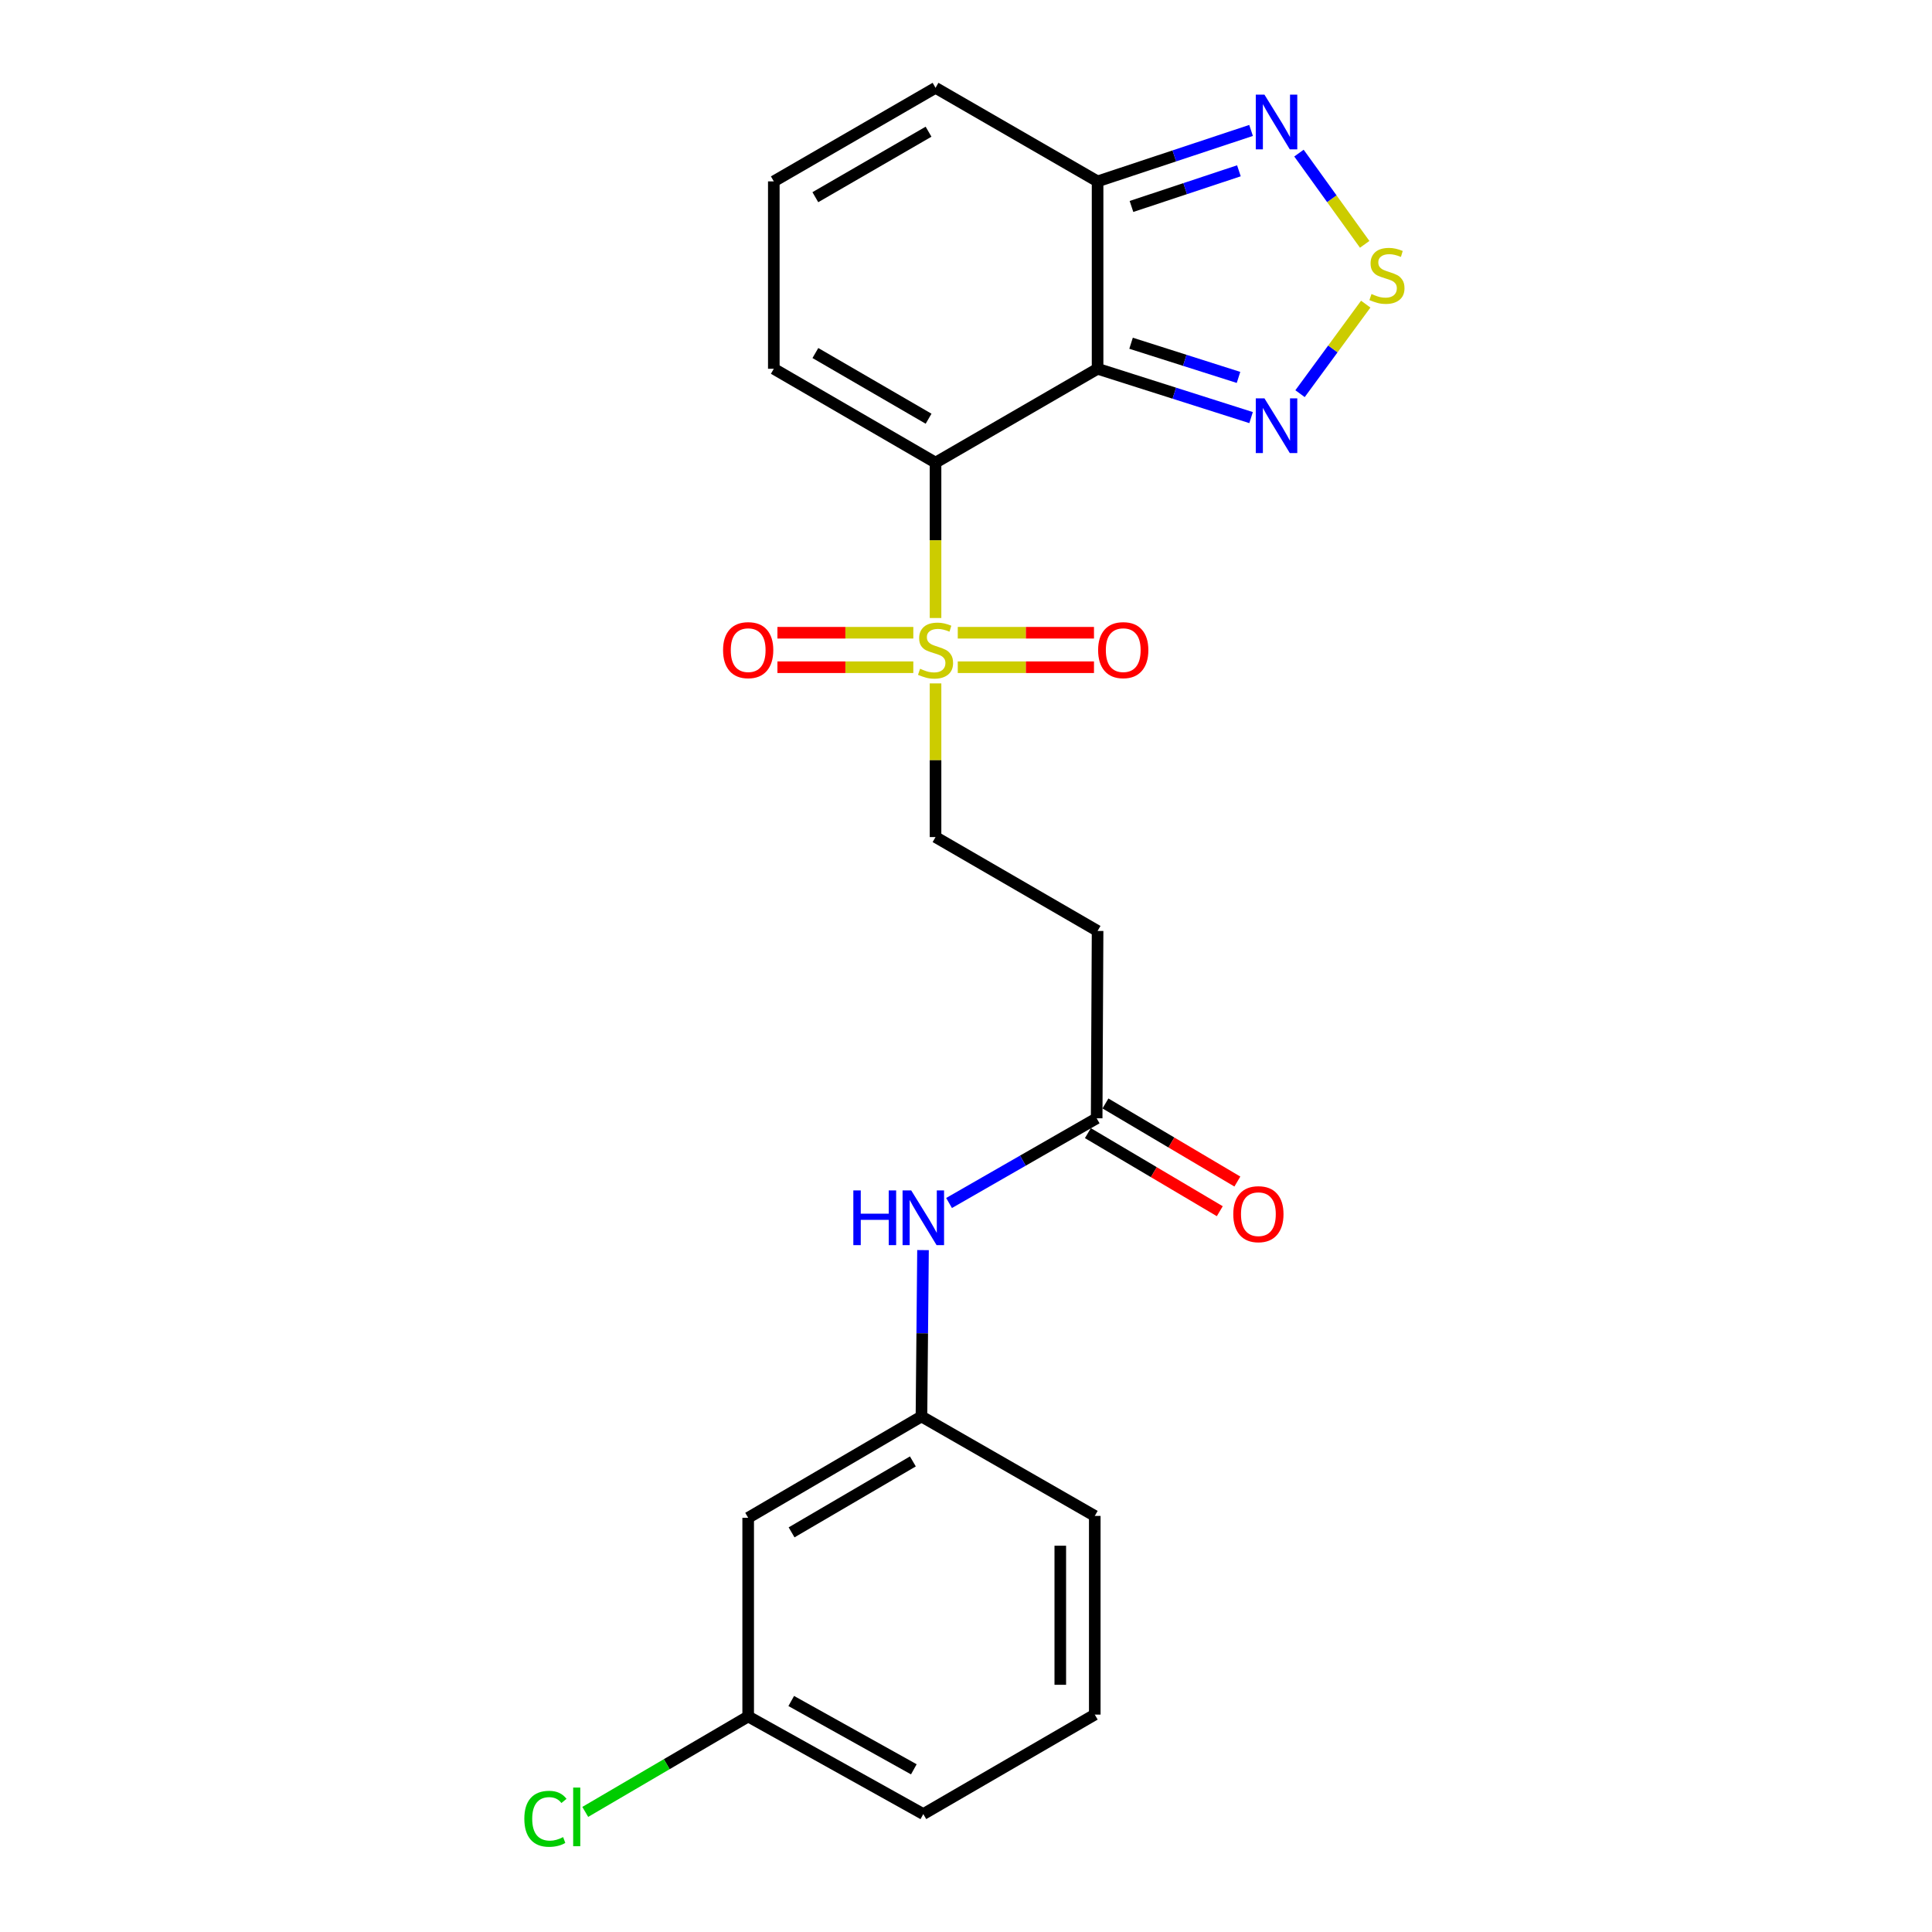 <?xml version='1.0' encoding='iso-8859-1'?>
<svg version='1.1' baseProfile='full'
              xmlns='http://www.w3.org/2000/svg'
                      xmlns:rdkit='http://www.rdkit.org/xml'
                      xmlns:xlink='http://www.w3.org/1999/xlink'
                  xml:space='preserve'
width='1000px' height='1000px' viewBox='0 0 1000 1000'>
<!-- END OF HEADER -->
<rect style='opacity:1.0;fill:#FFFFFF;stroke:none' width='1000' height='1000' x='0' y='0'> </rect>
<path class='bond-0' d='M 484.232,239.454 L 568.108,190.878' style='fill:none;fill-rule:evenodd;stroke:#000000;stroke-width:6px;stroke-linecap:butt;stroke-linejoin:miter;stroke-opacity:1' />
<path class='bond-1' d='M 484.232,239.454 L 484.232,279.67' style='fill:none;fill-rule:evenodd;stroke:#000000;stroke-width:6px;stroke-linecap:butt;stroke-linejoin:miter;stroke-opacity:1' />
<path class='bond-1' d='M 484.232,279.67 L 484.232,319.885' style='fill:none;fill-rule:evenodd;stroke:#CCCC00;stroke-width:6px;stroke-linecap:butt;stroke-linejoin:miter;stroke-opacity:1' />
<path class='bond-7' d='M 484.232,239.454 L 400.524,190.878' style='fill:none;fill-rule:evenodd;stroke:#000000;stroke-width:6px;stroke-linecap:butt;stroke-linejoin:miter;stroke-opacity:1' />
<path class='bond-7' d='M 480.634,216.731 L 422.039,182.727' style='fill:none;fill-rule:evenodd;stroke:#000000;stroke-width:6px;stroke-linecap:butt;stroke-linejoin:miter;stroke-opacity:1' />
<path class='bond-2' d='M 568.108,190.878 L 607.835,203.513' style='fill:none;fill-rule:evenodd;stroke:#000000;stroke-width:6px;stroke-linecap:butt;stroke-linejoin:miter;stroke-opacity:1' />
<path class='bond-2' d='M 607.835,203.513 L 647.561,216.148' style='fill:none;fill-rule:evenodd;stroke:#0000FF;stroke-width:6px;stroke-linecap:butt;stroke-linejoin:miter;stroke-opacity:1' />
<path class='bond-2' d='M 585.436,177.66 L 613.244,186.504' style='fill:none;fill-rule:evenodd;stroke:#000000;stroke-width:6px;stroke-linecap:butt;stroke-linejoin:miter;stroke-opacity:1' />
<path class='bond-2' d='M 613.244,186.504 L 641.053,195.349' style='fill:none;fill-rule:evenodd;stroke:#0000FF;stroke-width:6px;stroke-linecap:butt;stroke-linejoin:miter;stroke-opacity:1' />
<path class='bond-4' d='M 568.108,190.878 L 568.108,93.883' style='fill:none;fill-rule:evenodd;stroke:#000000;stroke-width:6px;stroke-linecap:butt;stroke-linejoin:miter;stroke-opacity:1' />
<path class='bond-8' d='M 484.232,353.73 L 484.232,393.498' style='fill:none;fill-rule:evenodd;stroke:#CCCC00;stroke-width:6px;stroke-linecap:butt;stroke-linejoin:miter;stroke-opacity:1' />
<path class='bond-8' d='M 484.232,393.498 L 484.232,433.266' style='fill:none;fill-rule:evenodd;stroke:#000000;stroke-width:6px;stroke-linecap:butt;stroke-linejoin:miter;stroke-opacity:1' />
<path class='bond-10' d='M 495.741,345.353 L 530.993,345.353' style='fill:none;fill-rule:evenodd;stroke:#CCCC00;stroke-width:6px;stroke-linecap:butt;stroke-linejoin:miter;stroke-opacity:1' />
<path class='bond-10' d='M 530.993,345.353 L 566.244,345.353' style='fill:none;fill-rule:evenodd;stroke:#FF0000;stroke-width:6px;stroke-linecap:butt;stroke-linejoin:miter;stroke-opacity:1' />
<path class='bond-10' d='M 495.741,327.505 L 530.993,327.505' style='fill:none;fill-rule:evenodd;stroke:#CCCC00;stroke-width:6px;stroke-linecap:butt;stroke-linejoin:miter;stroke-opacity:1' />
<path class='bond-10' d='M 530.993,327.505 L 566.244,327.505' style='fill:none;fill-rule:evenodd;stroke:#FF0000;stroke-width:6px;stroke-linecap:butt;stroke-linejoin:miter;stroke-opacity:1' />
<path class='bond-11' d='M 472.728,327.505 L 437.561,327.505' style='fill:none;fill-rule:evenodd;stroke:#CCCC00;stroke-width:6px;stroke-linecap:butt;stroke-linejoin:miter;stroke-opacity:1' />
<path class='bond-11' d='M 437.561,327.505 L 402.394,327.505' style='fill:none;fill-rule:evenodd;stroke:#FF0000;stroke-width:6px;stroke-linecap:butt;stroke-linejoin:miter;stroke-opacity:1' />
<path class='bond-11' d='M 472.728,345.353 L 437.561,345.353' style='fill:none;fill-rule:evenodd;stroke:#CCCC00;stroke-width:6px;stroke-linecap:butt;stroke-linejoin:miter;stroke-opacity:1' />
<path class='bond-11' d='M 437.561,345.353 L 402.394,345.353' style='fill:none;fill-rule:evenodd;stroke:#FF0000;stroke-width:6px;stroke-linecap:butt;stroke-linejoin:miter;stroke-opacity:1' />
<path class='bond-3' d='M 672.895,203.762 L 689.899,180.592' style='fill:none;fill-rule:evenodd;stroke:#0000FF;stroke-width:6px;stroke-linecap:butt;stroke-linejoin:miter;stroke-opacity:1' />
<path class='bond-3' d='M 689.899,180.592 L 706.903,157.422' style='fill:none;fill-rule:evenodd;stroke:#CCCC00;stroke-width:6px;stroke-linecap:butt;stroke-linejoin:miter;stroke-opacity:1' />
<path class='bond-24' d='M 706.36,126.465 L 689.349,102.855' style='fill:none;fill-rule:evenodd;stroke:#CCCC00;stroke-width:6px;stroke-linecap:butt;stroke-linejoin:miter;stroke-opacity:1' />
<path class='bond-24' d='M 689.349,102.855 L 672.339,79.246' style='fill:none;fill-rule:evenodd;stroke:#0000FF;stroke-width:6px;stroke-linecap:butt;stroke-linejoin:miter;stroke-opacity:1' />
<path class='bond-5' d='M 568.108,93.883 L 607.83,80.696' style='fill:none;fill-rule:evenodd;stroke:#000000;stroke-width:6px;stroke-linecap:butt;stroke-linejoin:miter;stroke-opacity:1' />
<path class='bond-5' d='M 607.83,80.696 L 647.551,67.51' style='fill:none;fill-rule:evenodd;stroke:#0000FF;stroke-width:6px;stroke-linecap:butt;stroke-linejoin:miter;stroke-opacity:1' />
<path class='bond-5' d='M 585.648,106.866 L 613.453,97.635' style='fill:none;fill-rule:evenodd;stroke:#000000;stroke-width:6px;stroke-linecap:butt;stroke-linejoin:miter;stroke-opacity:1' />
<path class='bond-5' d='M 613.453,97.635 L 641.258,88.405' style='fill:none;fill-rule:evenodd;stroke:#0000FF;stroke-width:6px;stroke-linecap:butt;stroke-linejoin:miter;stroke-opacity:1' />
<path class='bond-23' d='M 568.108,93.883 L 484.232,45.455' style='fill:none;fill-rule:evenodd;stroke:#000000;stroke-width:6px;stroke-linecap:butt;stroke-linejoin:miter;stroke-opacity:1' />
<path class='bond-6' d='M 567.632,578.827 L 568.108,481.852' style='fill:none;fill-rule:evenodd;stroke:#000000;stroke-width:6px;stroke-linecap:butt;stroke-linejoin:miter;stroke-opacity:1' />
<path class='bond-12' d='M 567.632,578.827 L 529.432,600.75' style='fill:none;fill-rule:evenodd;stroke:#000000;stroke-width:6px;stroke-linecap:butt;stroke-linejoin:miter;stroke-opacity:1' />
<path class='bond-12' d='M 529.432,600.75 L 491.232,622.672' style='fill:none;fill-rule:evenodd;stroke:#0000FF;stroke-width:6px;stroke-linecap:butt;stroke-linejoin:miter;stroke-opacity:1' />
<path class='bond-17' d='M 563.087,586.507 L 597.225,606.714' style='fill:none;fill-rule:evenodd;stroke:#000000;stroke-width:6px;stroke-linecap:butt;stroke-linejoin:miter;stroke-opacity:1' />
<path class='bond-17' d='M 597.225,606.714 L 631.363,626.921' style='fill:none;fill-rule:evenodd;stroke:#FF0000;stroke-width:6px;stroke-linecap:butt;stroke-linejoin:miter;stroke-opacity:1' />
<path class='bond-17' d='M 572.178,571.148 L 606.316,591.355' style='fill:none;fill-rule:evenodd;stroke:#000000;stroke-width:6px;stroke-linecap:butt;stroke-linejoin:miter;stroke-opacity:1' />
<path class='bond-17' d='M 606.316,591.355 L 640.454,611.562' style='fill:none;fill-rule:evenodd;stroke:#FF0000;stroke-width:6px;stroke-linecap:butt;stroke-linejoin:miter;stroke-opacity:1' />
<path class='bond-13' d='M 400.524,190.878 L 400.524,93.883' style='fill:none;fill-rule:evenodd;stroke:#000000;stroke-width:6px;stroke-linecap:butt;stroke-linejoin:miter;stroke-opacity:1' />
<path class='bond-9' d='M 484.232,433.266 L 568.108,481.852' style='fill:none;fill-rule:evenodd;stroke:#000000;stroke-width:6px;stroke-linecap:butt;stroke-linejoin:miter;stroke-opacity:1' />
<path class='bond-15' d='M 477.749,647.05 L 477.347,690.103' style='fill:none;fill-rule:evenodd;stroke:#0000FF;stroke-width:6px;stroke-linecap:butt;stroke-linejoin:miter;stroke-opacity:1' />
<path class='bond-15' d='M 477.347,690.103 L 476.944,733.155' style='fill:none;fill-rule:evenodd;stroke:#000000;stroke-width:6px;stroke-linecap:butt;stroke-linejoin:miter;stroke-opacity:1' />
<path class='bond-14' d='M 400.524,93.883 L 484.232,45.455' style='fill:none;fill-rule:evenodd;stroke:#000000;stroke-width:6px;stroke-linecap:butt;stroke-linejoin:miter;stroke-opacity:1' />
<path class='bond-14' d='M 422.018,102.067 L 480.614,68.168' style='fill:none;fill-rule:evenodd;stroke:#000000;stroke-width:6px;stroke-linecap:butt;stroke-linejoin:miter;stroke-opacity:1' />
<path class='bond-16' d='M 476.944,733.155 L 387.257,785.608' style='fill:none;fill-rule:evenodd;stroke:#000000;stroke-width:6px;stroke-linecap:butt;stroke-linejoin:miter;stroke-opacity:1' />
<path class='bond-16' d='M 472.501,756.429 L 409.721,793.147' style='fill:none;fill-rule:evenodd;stroke:#000000;stroke-width:6px;stroke-linecap:butt;stroke-linejoin:miter;stroke-opacity:1' />
<path class='bond-21' d='M 476.944,733.155 L 566.651,784.637' style='fill:none;fill-rule:evenodd;stroke:#000000;stroke-width:6px;stroke-linecap:butt;stroke-linejoin:miter;stroke-opacity:1' />
<path class='bond-18' d='M 387.257,785.608 L 387.257,888.444' style='fill:none;fill-rule:evenodd;stroke:#000000;stroke-width:6px;stroke-linecap:butt;stroke-linejoin:miter;stroke-opacity:1' />
<path class='bond-19' d='M 387.257,888.444 L 345.09,913.141' style='fill:none;fill-rule:evenodd;stroke:#000000;stroke-width:6px;stroke-linecap:butt;stroke-linejoin:miter;stroke-opacity:1' />
<path class='bond-19' d='M 345.09,913.141 L 302.923,937.838' style='fill:none;fill-rule:evenodd;stroke:#00CC00;stroke-width:6px;stroke-linecap:butt;stroke-linejoin:miter;stroke-opacity:1' />
<path class='bond-25' d='M 387.257,888.444 L 477.906,938.964' style='fill:none;fill-rule:evenodd;stroke:#000000;stroke-width:6px;stroke-linecap:butt;stroke-linejoin:miter;stroke-opacity:1' />
<path class='bond-25' d='M 409.543,880.431 L 472.997,915.795' style='fill:none;fill-rule:evenodd;stroke:#000000;stroke-width:6px;stroke-linecap:butt;stroke-linejoin:miter;stroke-opacity:1' />
<path class='bond-20' d='M 566.651,887.472 L 566.651,784.637' style='fill:none;fill-rule:evenodd;stroke:#000000;stroke-width:6px;stroke-linecap:butt;stroke-linejoin:miter;stroke-opacity:1' />
<path class='bond-20' d='M 548.803,872.047 L 548.803,800.062' style='fill:none;fill-rule:evenodd;stroke:#000000;stroke-width:6px;stroke-linecap:butt;stroke-linejoin:miter;stroke-opacity:1' />
<path class='bond-22' d='M 566.651,887.472 L 477.906,938.964' style='fill:none;fill-rule:evenodd;stroke:#000000;stroke-width:6px;stroke-linecap:butt;stroke-linejoin:miter;stroke-opacity:1' />
<path  class='atom-2' d='M 476.232 346.149
Q 476.552 346.269, 477.872 346.829
Q 479.192 347.389, 480.632 347.749
Q 482.112 348.069, 483.552 348.069
Q 486.232 348.069, 487.792 346.789
Q 489.352 345.469, 489.352 343.189
Q 489.352 341.629, 488.552 340.669
Q 487.792 339.709, 486.592 339.189
Q 485.392 338.669, 483.392 338.069
Q 480.872 337.309, 479.352 336.589
Q 477.872 335.869, 476.792 334.349
Q 475.752 332.829, 475.752 330.269
Q 475.752 326.709, 478.152 324.509
Q 480.592 322.309, 485.392 322.309
Q 488.672 322.309, 492.392 323.869
L 491.472 326.949
Q 488.072 325.549, 485.512 325.549
Q 482.752 325.549, 481.232 326.709
Q 479.712 327.829, 479.752 329.789
Q 479.752 331.309, 480.512 332.229
Q 481.312 333.149, 482.432 333.669
Q 483.592 334.189, 485.512 334.789
Q 488.072 335.589, 489.592 336.389
Q 491.112 337.189, 492.192 338.829
Q 493.312 340.429, 493.312 343.189
Q 493.312 347.109, 490.672 349.229
Q 488.072 351.309, 483.712 351.309
Q 481.192 351.309, 479.272 350.749
Q 477.392 350.229, 475.152 349.309
L 476.232 346.149
' fill='#CCCC00'/>
<path  class='atom-3' d='M 654.471 206.177
L 663.751 221.177
Q 664.671 222.657, 666.151 225.337
Q 667.631 228.017, 667.711 228.177
L 667.711 206.177
L 671.471 206.177
L 671.471 234.497
L 667.591 234.497
L 657.631 218.097
Q 656.471 216.177, 655.231 213.977
Q 654.031 211.777, 653.671 211.097
L 653.671 234.497
L 649.991 234.497
L 649.991 206.177
L 654.471 206.177
' fill='#0000FF'/>
<path  class='atom-4' d='M 709.884 152.179
Q 710.204 152.299, 711.524 152.859
Q 712.844 153.419, 714.284 153.779
Q 715.764 154.099, 717.204 154.099
Q 719.884 154.099, 721.444 152.819
Q 723.004 151.499, 723.004 149.219
Q 723.004 147.659, 722.204 146.699
Q 721.444 145.739, 720.244 145.219
Q 719.044 144.699, 717.044 144.099
Q 714.524 143.339, 713.004 142.619
Q 711.524 141.899, 710.444 140.379
Q 709.404 138.859, 709.404 136.299
Q 709.404 132.739, 711.804 130.539
Q 714.244 128.339, 719.044 128.339
Q 722.324 128.339, 726.044 129.899
L 725.124 132.979
Q 721.724 131.579, 719.164 131.579
Q 716.404 131.579, 714.884 132.739
Q 713.364 133.859, 713.404 135.819
Q 713.404 137.339, 714.164 138.259
Q 714.964 139.179, 716.084 139.699
Q 717.244 140.219, 719.164 140.819
Q 721.724 141.619, 723.244 142.419
Q 724.764 143.219, 725.844 144.859
Q 726.964 146.459, 726.964 149.219
Q 726.964 153.139, 724.324 155.259
Q 721.724 157.339, 717.364 157.339
Q 714.844 157.339, 712.924 156.779
Q 711.044 156.259, 708.804 155.339
L 709.884 152.179
' fill='#CCCC00'/>
<path  class='atom-6' d='M 654.471 48.974
L 663.751 63.974
Q 664.671 65.454, 666.151 68.134
Q 667.631 70.814, 667.711 70.974
L 667.711 48.974
L 671.471 48.974
L 671.471 77.294
L 667.591 77.294
L 657.631 60.894
Q 656.471 58.974, 655.231 56.774
Q 654.031 54.574, 653.671 53.894
L 653.671 77.294
L 649.991 77.294
L 649.991 48.974
L 654.471 48.974
' fill='#0000FF'/>
<path  class='atom-11' d='M 568.385 336.509
Q 568.385 329.709, 571.745 325.909
Q 575.105 322.109, 581.385 322.109
Q 587.665 322.109, 591.025 325.909
Q 594.385 329.709, 594.385 336.509
Q 594.385 343.389, 590.985 347.309
Q 587.585 351.189, 581.385 351.189
Q 575.145 351.189, 571.745 347.309
Q 568.385 343.429, 568.385 336.509
M 581.385 347.989
Q 585.705 347.989, 588.025 345.109
Q 590.385 342.189, 590.385 336.509
Q 590.385 330.949, 588.025 328.149
Q 585.705 325.309, 581.385 325.309
Q 577.065 325.309, 574.705 328.109
Q 572.385 330.909, 572.385 336.509
Q 572.385 342.229, 574.705 345.109
Q 577.065 347.989, 581.385 347.989
' fill='#FF0000'/>
<path  class='atom-12' d='M 374.257 336.509
Q 374.257 329.709, 377.617 325.909
Q 380.977 322.109, 387.257 322.109
Q 393.537 322.109, 396.897 325.909
Q 400.257 329.709, 400.257 336.509
Q 400.257 343.389, 396.857 347.309
Q 393.457 351.189, 387.257 351.189
Q 381.017 351.189, 377.617 347.309
Q 374.257 343.429, 374.257 336.509
M 387.257 347.989
Q 391.577 347.989, 393.897 345.109
Q 396.257 342.189, 396.257 336.509
Q 396.257 330.949, 393.897 328.149
Q 391.577 325.309, 387.257 325.309
Q 382.937 325.309, 380.577 328.109
Q 378.257 330.909, 378.257 336.509
Q 378.257 342.229, 380.577 345.109
Q 382.937 347.989, 387.257 347.989
' fill='#FF0000'/>
<path  class='atom-13' d='M 441.686 616.159
L 445.526 616.159
L 445.526 628.199
L 460.006 628.199
L 460.006 616.159
L 463.846 616.159
L 463.846 644.479
L 460.006 644.479
L 460.006 631.399
L 445.526 631.399
L 445.526 644.479
L 441.686 644.479
L 441.686 616.159
' fill='#0000FF'/>
<path  class='atom-13' d='M 471.646 616.159
L 480.926 631.159
Q 481.846 632.639, 483.326 635.319
Q 484.806 637.999, 484.886 638.159
L 484.886 616.159
L 488.646 616.159
L 488.646 644.479
L 484.766 644.479
L 474.806 628.079
Q 473.646 626.159, 472.406 623.959
Q 471.206 621.759, 470.846 621.079
L 470.846 644.479
L 467.166 644.479
L 467.166 616.159
L 471.646 616.159
' fill='#0000FF'/>
<path  class='atom-18' d='M 638.34 628.456
Q 638.34 621.656, 641.7 617.856
Q 645.06 614.056, 651.34 614.056
Q 657.62 614.056, 660.98 617.856
Q 664.34 621.656, 664.34 628.456
Q 664.34 635.336, 660.94 639.256
Q 657.54 643.136, 651.34 643.136
Q 645.1 643.136, 641.7 639.256
Q 638.34 635.376, 638.34 628.456
M 651.34 639.936
Q 655.66 639.936, 657.98 637.056
Q 660.34 634.136, 660.34 628.456
Q 660.34 622.896, 657.98 620.096
Q 655.66 617.256, 651.34 617.256
Q 647.02 617.256, 644.66 620.056
Q 642.34 622.856, 642.34 628.456
Q 642.34 634.176, 644.66 637.056
Q 647.02 639.936, 651.34 639.936
' fill='#FF0000'/>
<path  class='atom-20' d='M 271.392 941.402
Q 271.392 934.362, 274.672 930.682
Q 277.992 926.962, 284.272 926.962
Q 290.112 926.962, 293.232 931.082
L 290.592 933.242
Q 288.312 930.242, 284.272 930.242
Q 279.992 930.242, 277.712 933.122
Q 275.472 935.962, 275.472 941.402
Q 275.472 947.002, 277.792 949.882
Q 280.152 952.762, 284.712 952.762
Q 287.832 952.762, 291.472 950.882
L 292.592 953.882
Q 291.112 954.842, 288.872 955.402
Q 286.632 955.962, 284.152 955.962
Q 277.992 955.962, 274.672 952.202
Q 271.392 948.442, 271.392 941.402
' fill='#00CC00'/>
<path  class='atom-20' d='M 296.672 925.242
L 300.352 925.242
L 300.352 955.602
L 296.672 955.602
L 296.672 925.242
' fill='#00CC00'/>
</svg>
